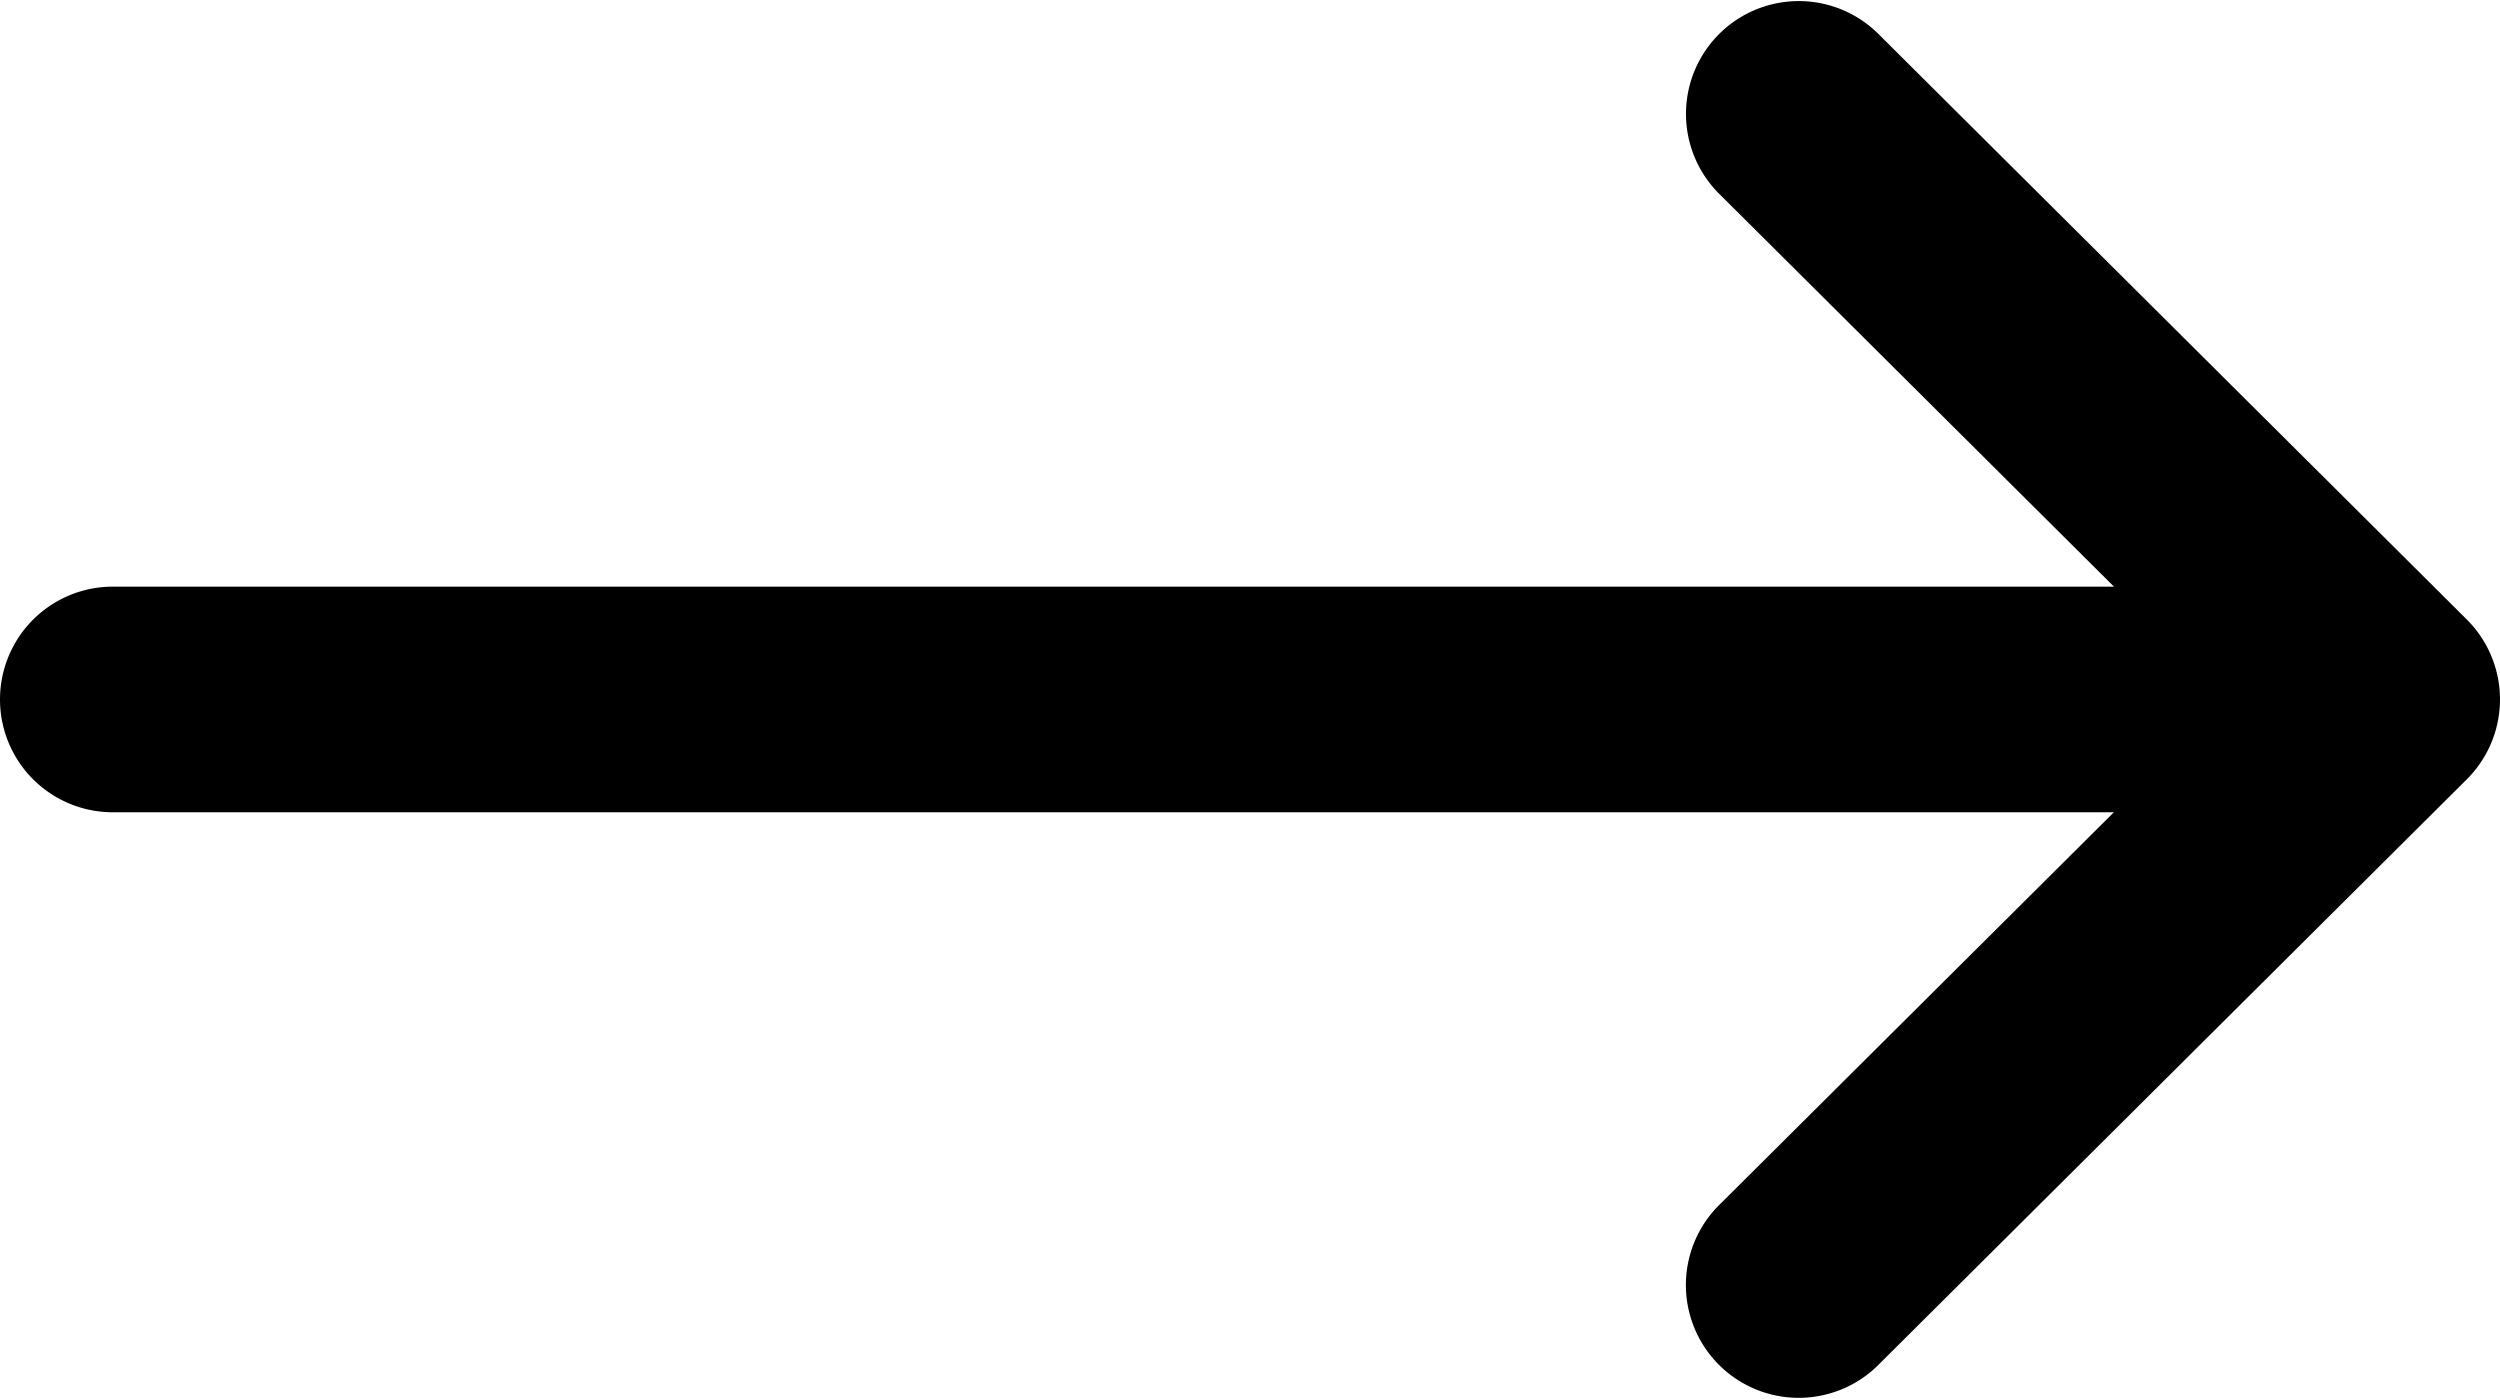 <svg id="_040-right_arrow" data-name="040-right arrow" xmlns="http://www.w3.org/2000/svg" width="24.376" height="13.64" viewBox="0 0 24.376 13.64">
  <g id="Group_22349" data-name="Group 22349">
    <path id="Path_19562" data-name="Path 19562" d="M29.034,138.041h0l-5.748-5.72a1.1,1.1,0,0,0-1.552,1.559l3.859,3.84H6.081a1.1,1.1,0,1,0,0,2.2H25.592l-3.859,3.84a1.1,1.1,0,0,0,1.552,1.559l5.748-5.72h0A1.1,1.1,0,0,0,29.034,138.041Z" transform="translate(-4.981 -132)"/>
  </g>
</svg>
